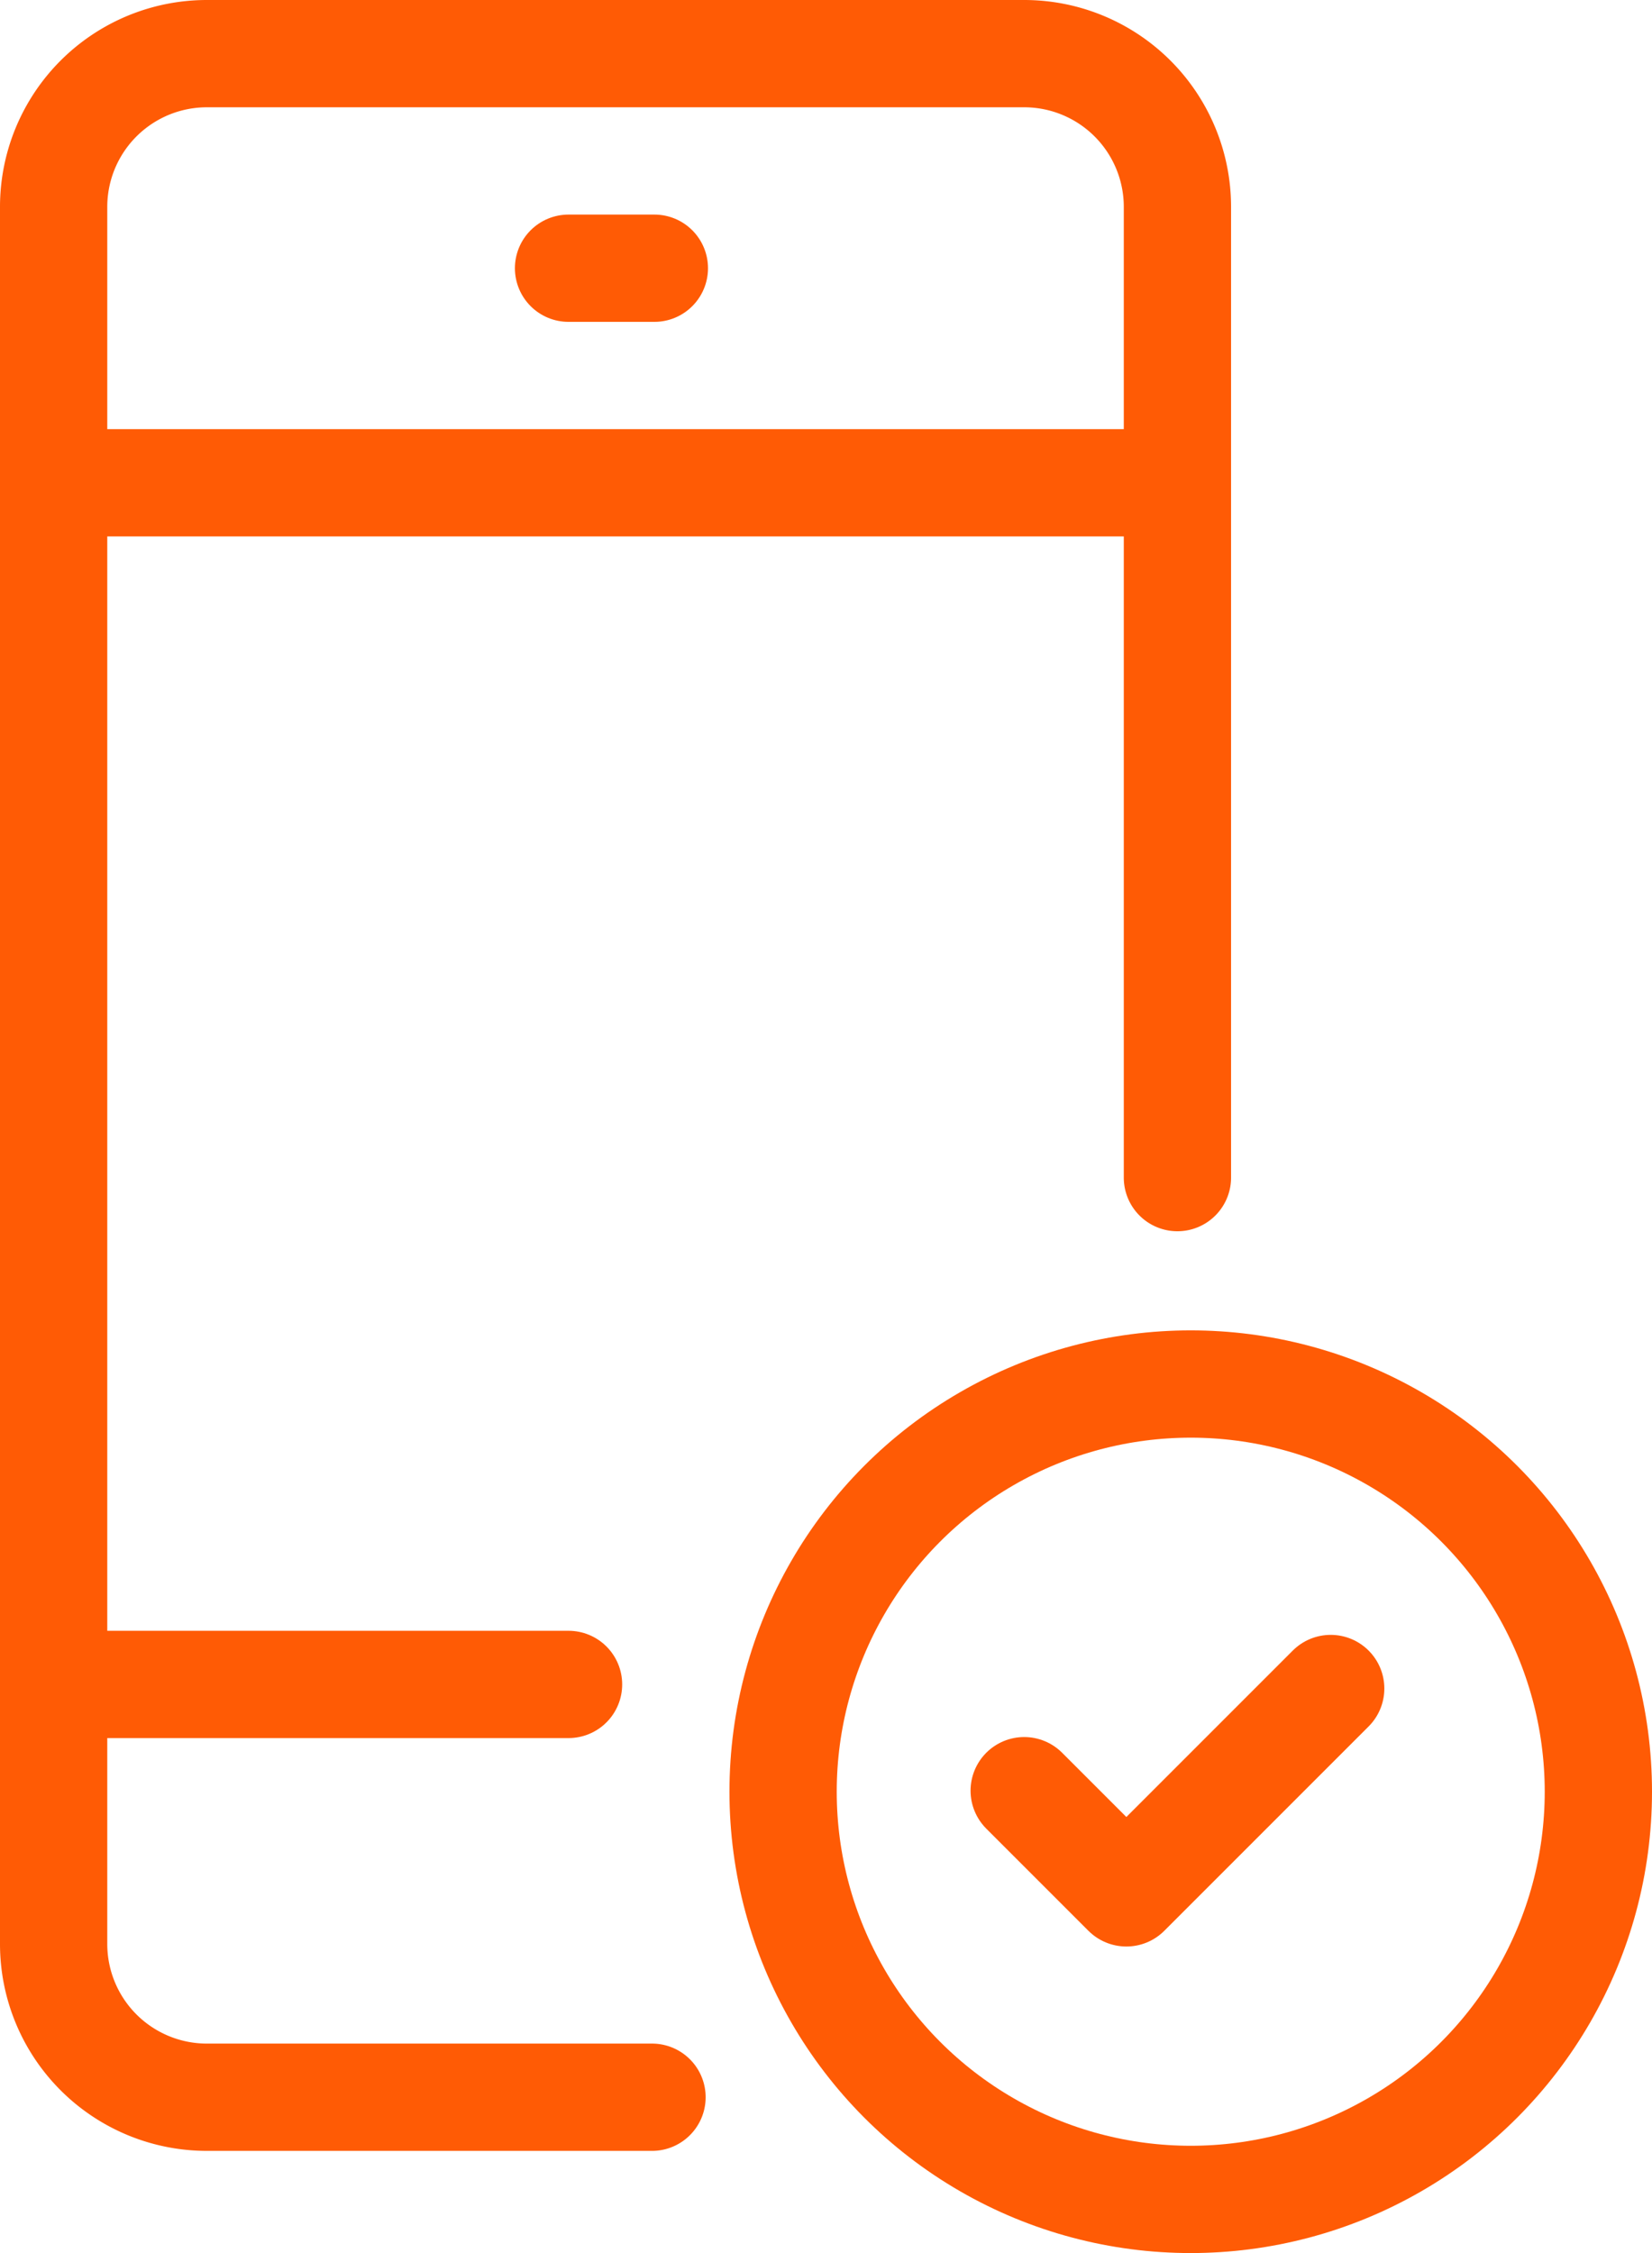 <svg xmlns="http://www.w3.org/2000/svg" width="38.5" height="52.5" viewBox="0 0 38.5 52.5">
  <g id="_969_sm_h" data-name="969_sm_h" transform="translate(-12.75 -2.75)">
    <line id="線_24" data-name="線 24" x2="12" transform="translate(14 42)" fill="none" stroke="#ff5b05" stroke-linecap="round" stroke-linejoin="round" stroke-width="2.5"/>
    <line id="線_25" data-name="線 25" x2="26" transform="translate(14 14)" fill="none" stroke="#ff5b05" stroke-linecap="round" stroke-linejoin="round" stroke-width="2.5"/>
    <line id="線_26" data-name="線 26" x2="2" transform="translate(26 9)" fill="none" stroke="#ff5b05" stroke-linecap="round" stroke-linejoin="round" stroke-width="2.5"/>
    <path id="パス_197" data-name="パス 197" d="M27.945,51.619H17.571A3.571,3.571,0,0,1,14,48.048V7.571A3.571,3.571,0,0,1,17.571,4H36.619A3.571,3.571,0,0,1,40.19,7.571V30.19" transform="translate(0)" fill="none" stroke="#ff5b05" stroke-linecap="round" stroke-linejoin="round" stroke-width="2.5"/>
    <circle id="楕円形_9" data-name="楕円形 9" cx="9.5" cy="9.5" r="9.5" transform="translate(31 35)" fill="none" stroke="#ff5b05" stroke-linecap="round" stroke-linejoin="round" stroke-width="2.5"/>
    <path id="パス_198" data-name="パス 198" d="M33,38.381l2.381,2.381L40.143,36" transform="translate(3.619 6.095)" fill="none" stroke="#ff5b05" stroke-linecap="round" stroke-linejoin="round" stroke-width="2.5"/>
  </g>
</svg>
